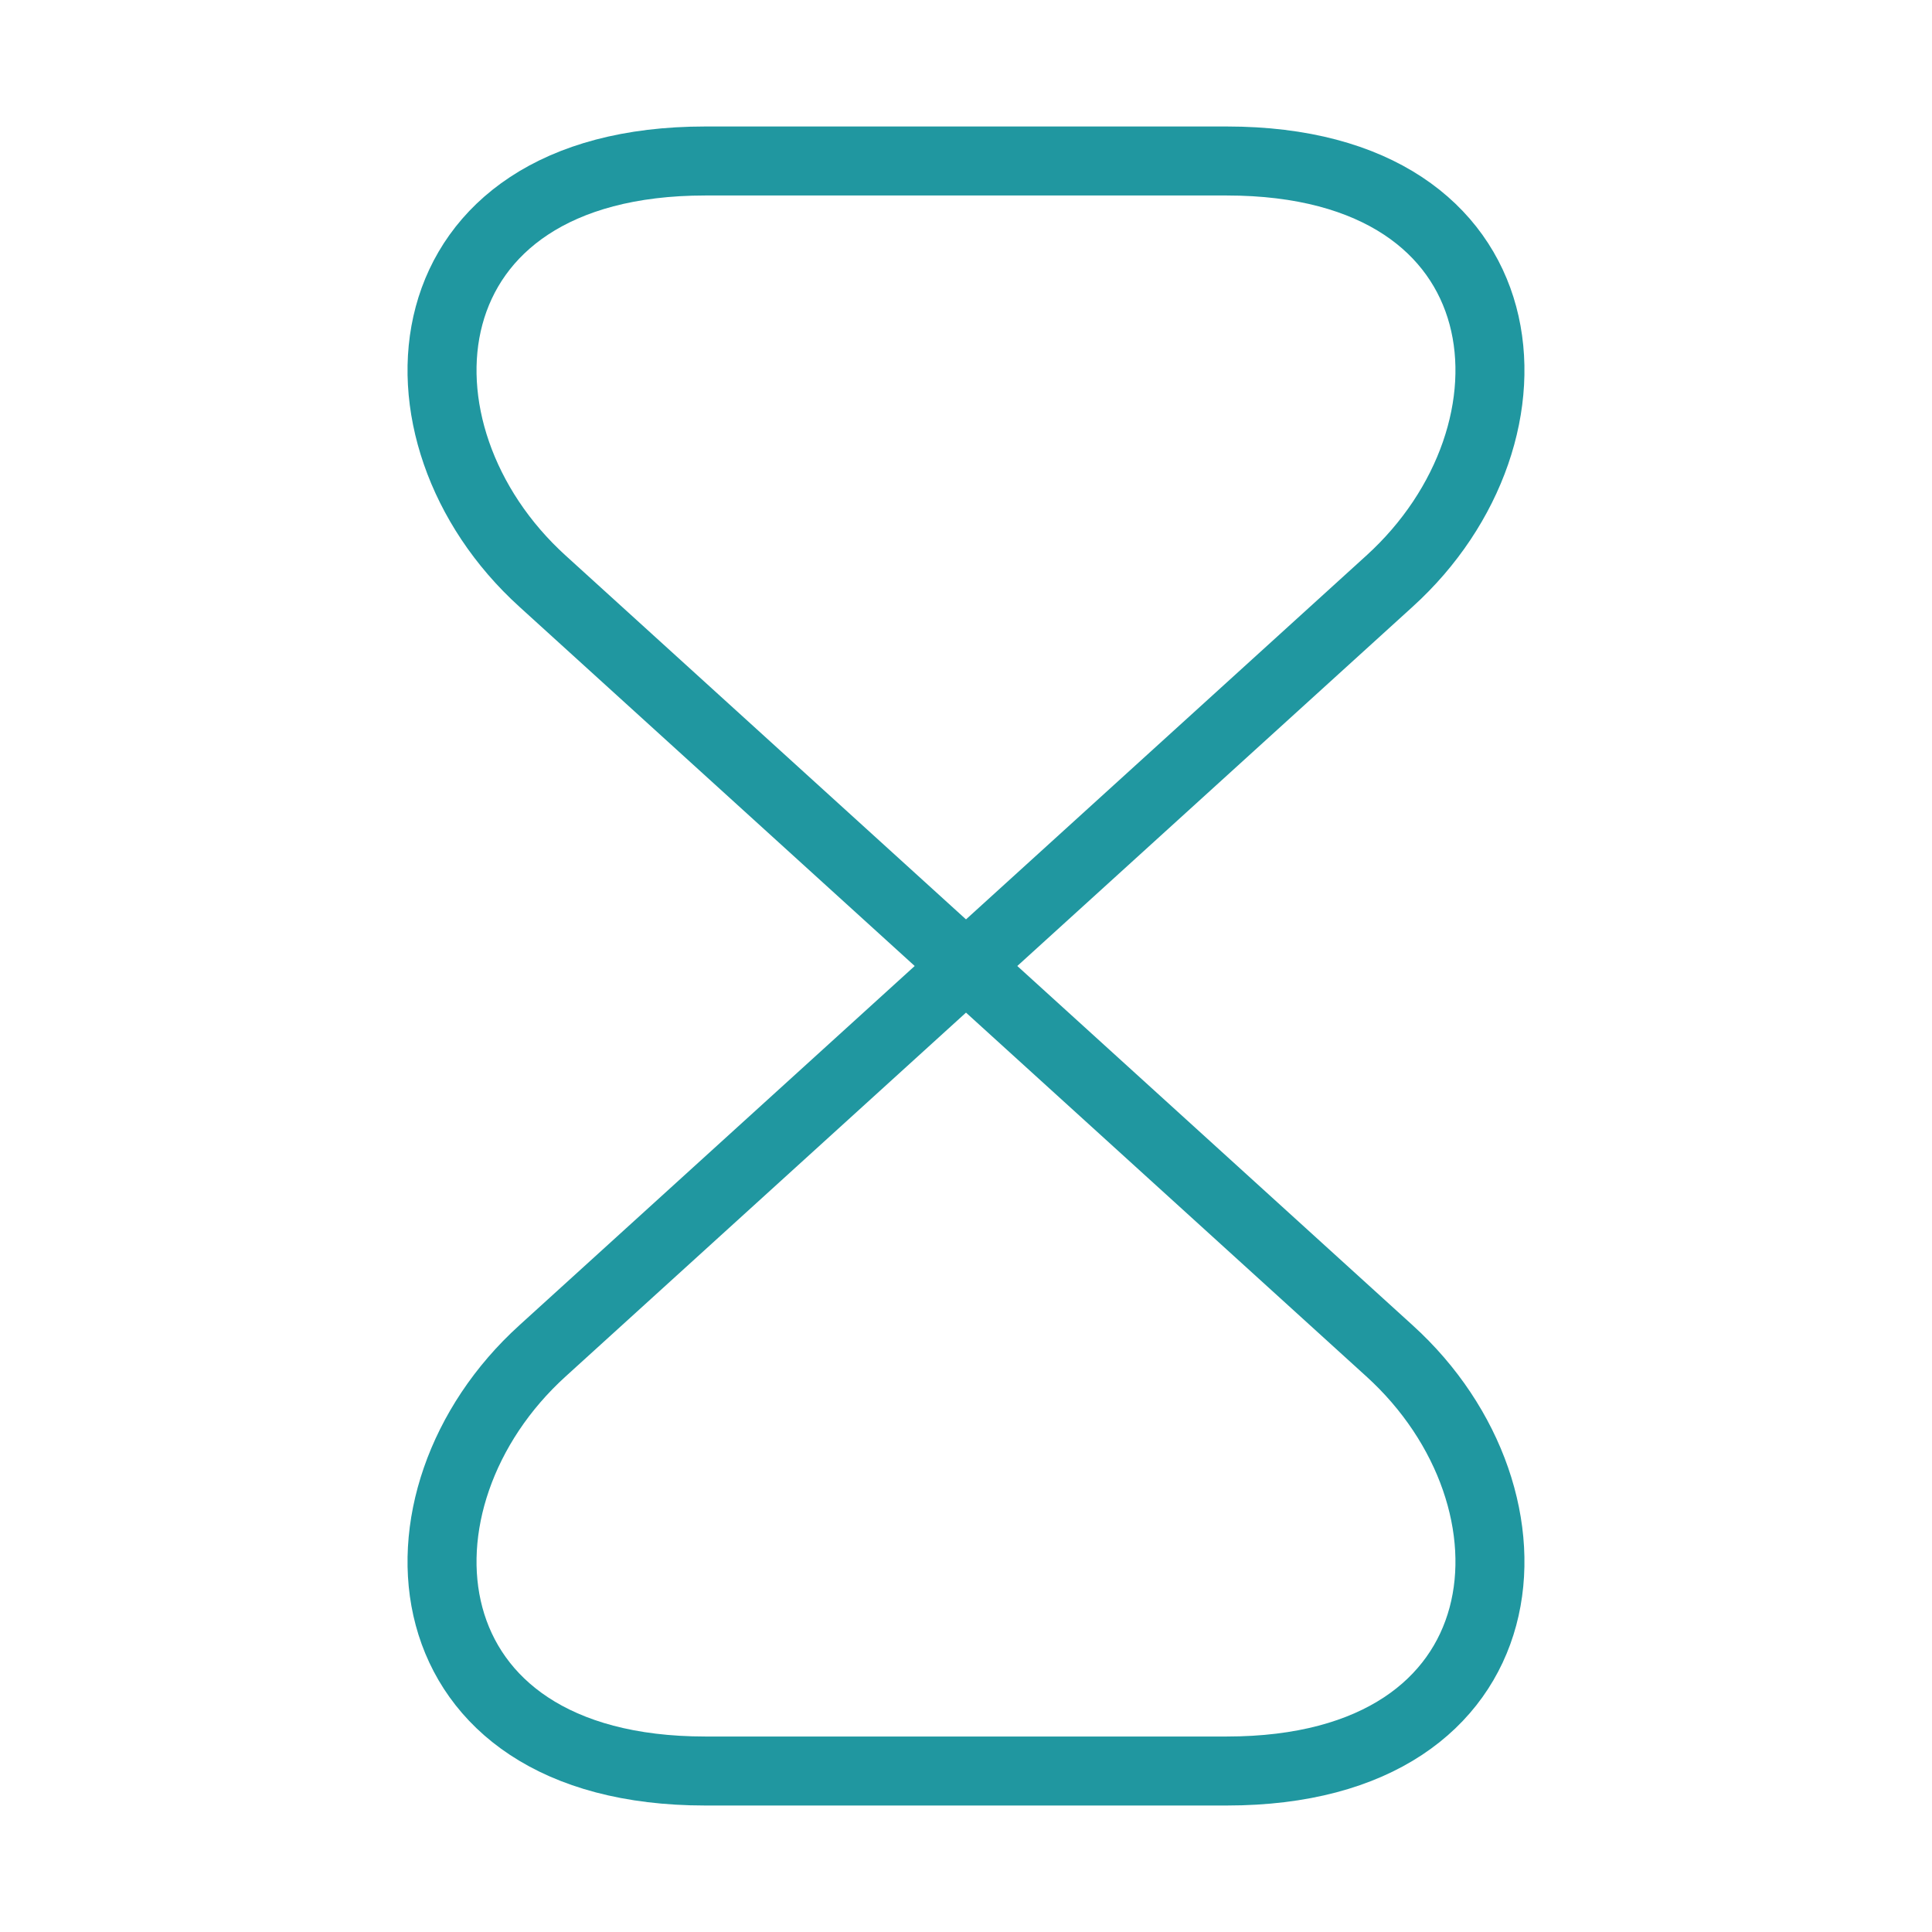 <svg width="70" height="70" viewBox="0 0 70 70" fill="none" xmlns="http://www.w3.org/2000/svg">
<path d="M44.45 5.833H25.55C14.583 5.833 13.737 15.692 19.658 21.058L50.342 48.942C56.262 54.308 55.417 64.167 44.45 64.167H25.55C14.583 64.167 13.737 54.308 19.658 48.942L50.342 21.058C56.262 15.692 55.417 5.833 44.45 5.833Z" stroke="#2097A0" stroke-width="2.5" stroke-linecap="round" stroke-linejoin="round"/>
</svg>
